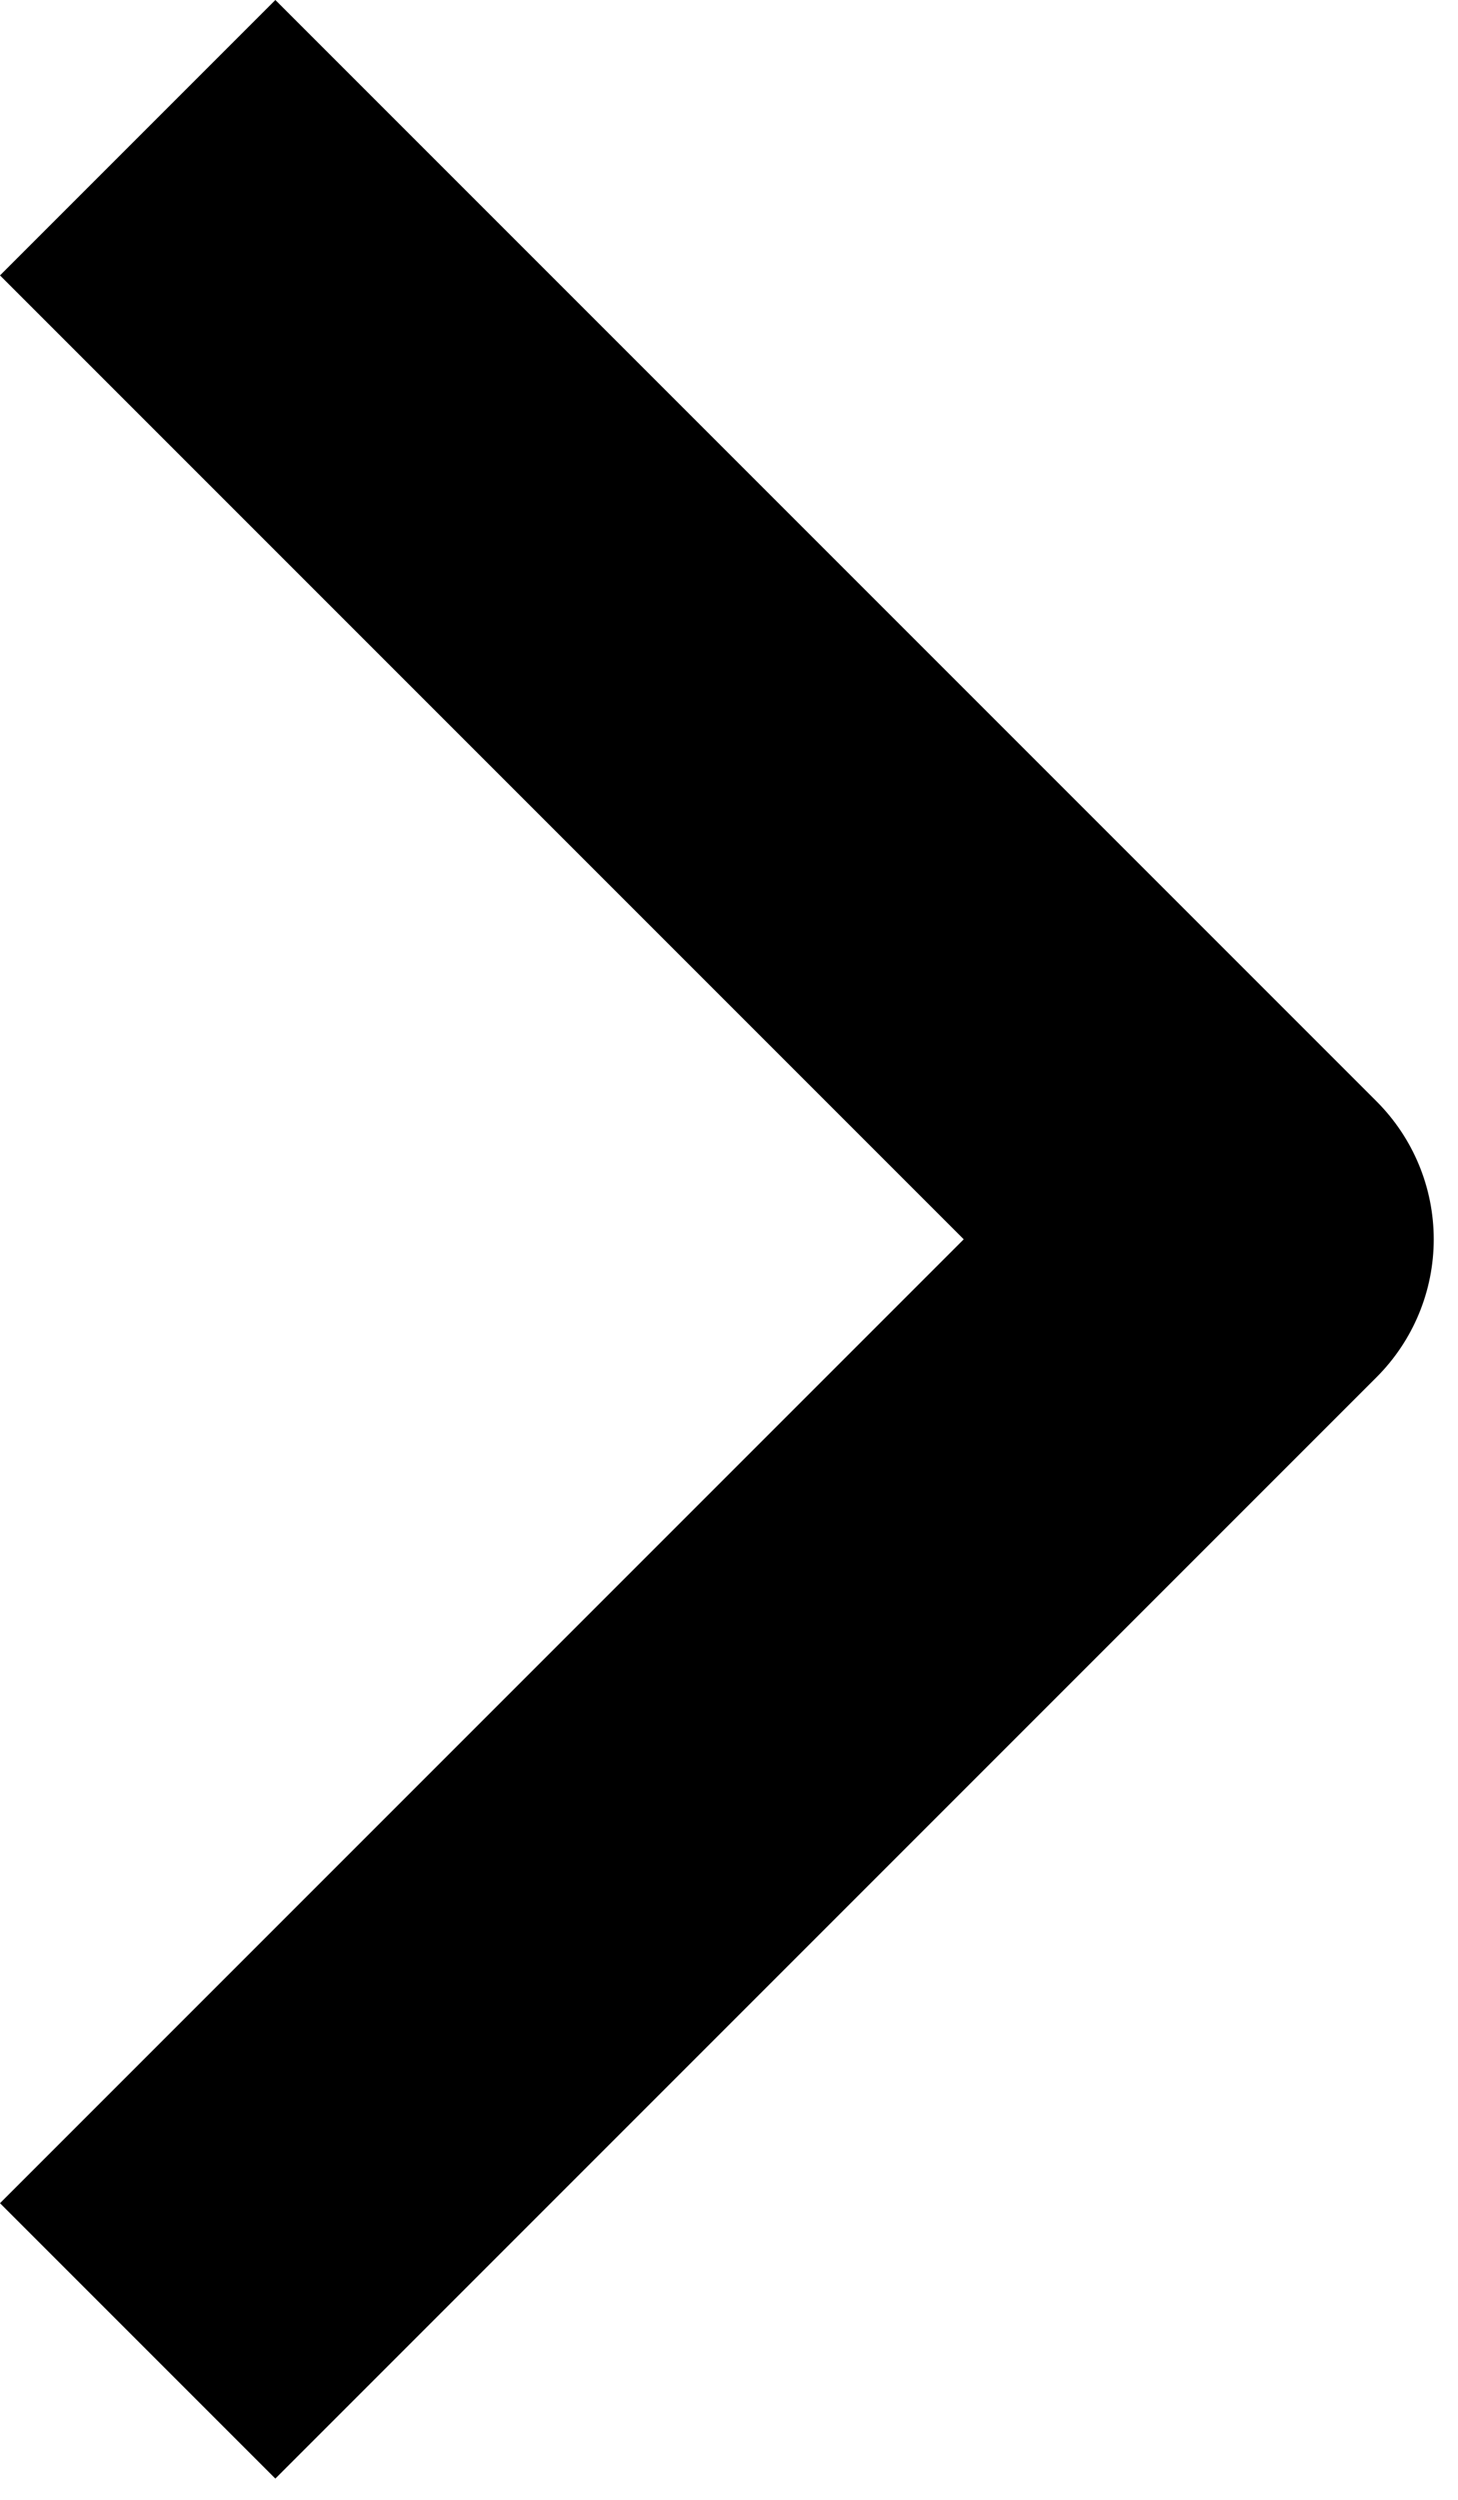 <svg width="14" height="24" viewBox="0 0 14 24" fill="none" xmlns="http://www.w3.org/2000/svg">
<path fill-rule="evenodd" clip-rule="evenodd" d="M13.22 13.22L2.644 23.796L0 21.152L9.254 11.898L0 2.644L2.644 0L13.22 10.576C13.57 10.927 13.767 11.402 13.767 11.898C13.767 12.394 13.57 12.869 13.22 13.22Z" fill="black"/>
</svg>
